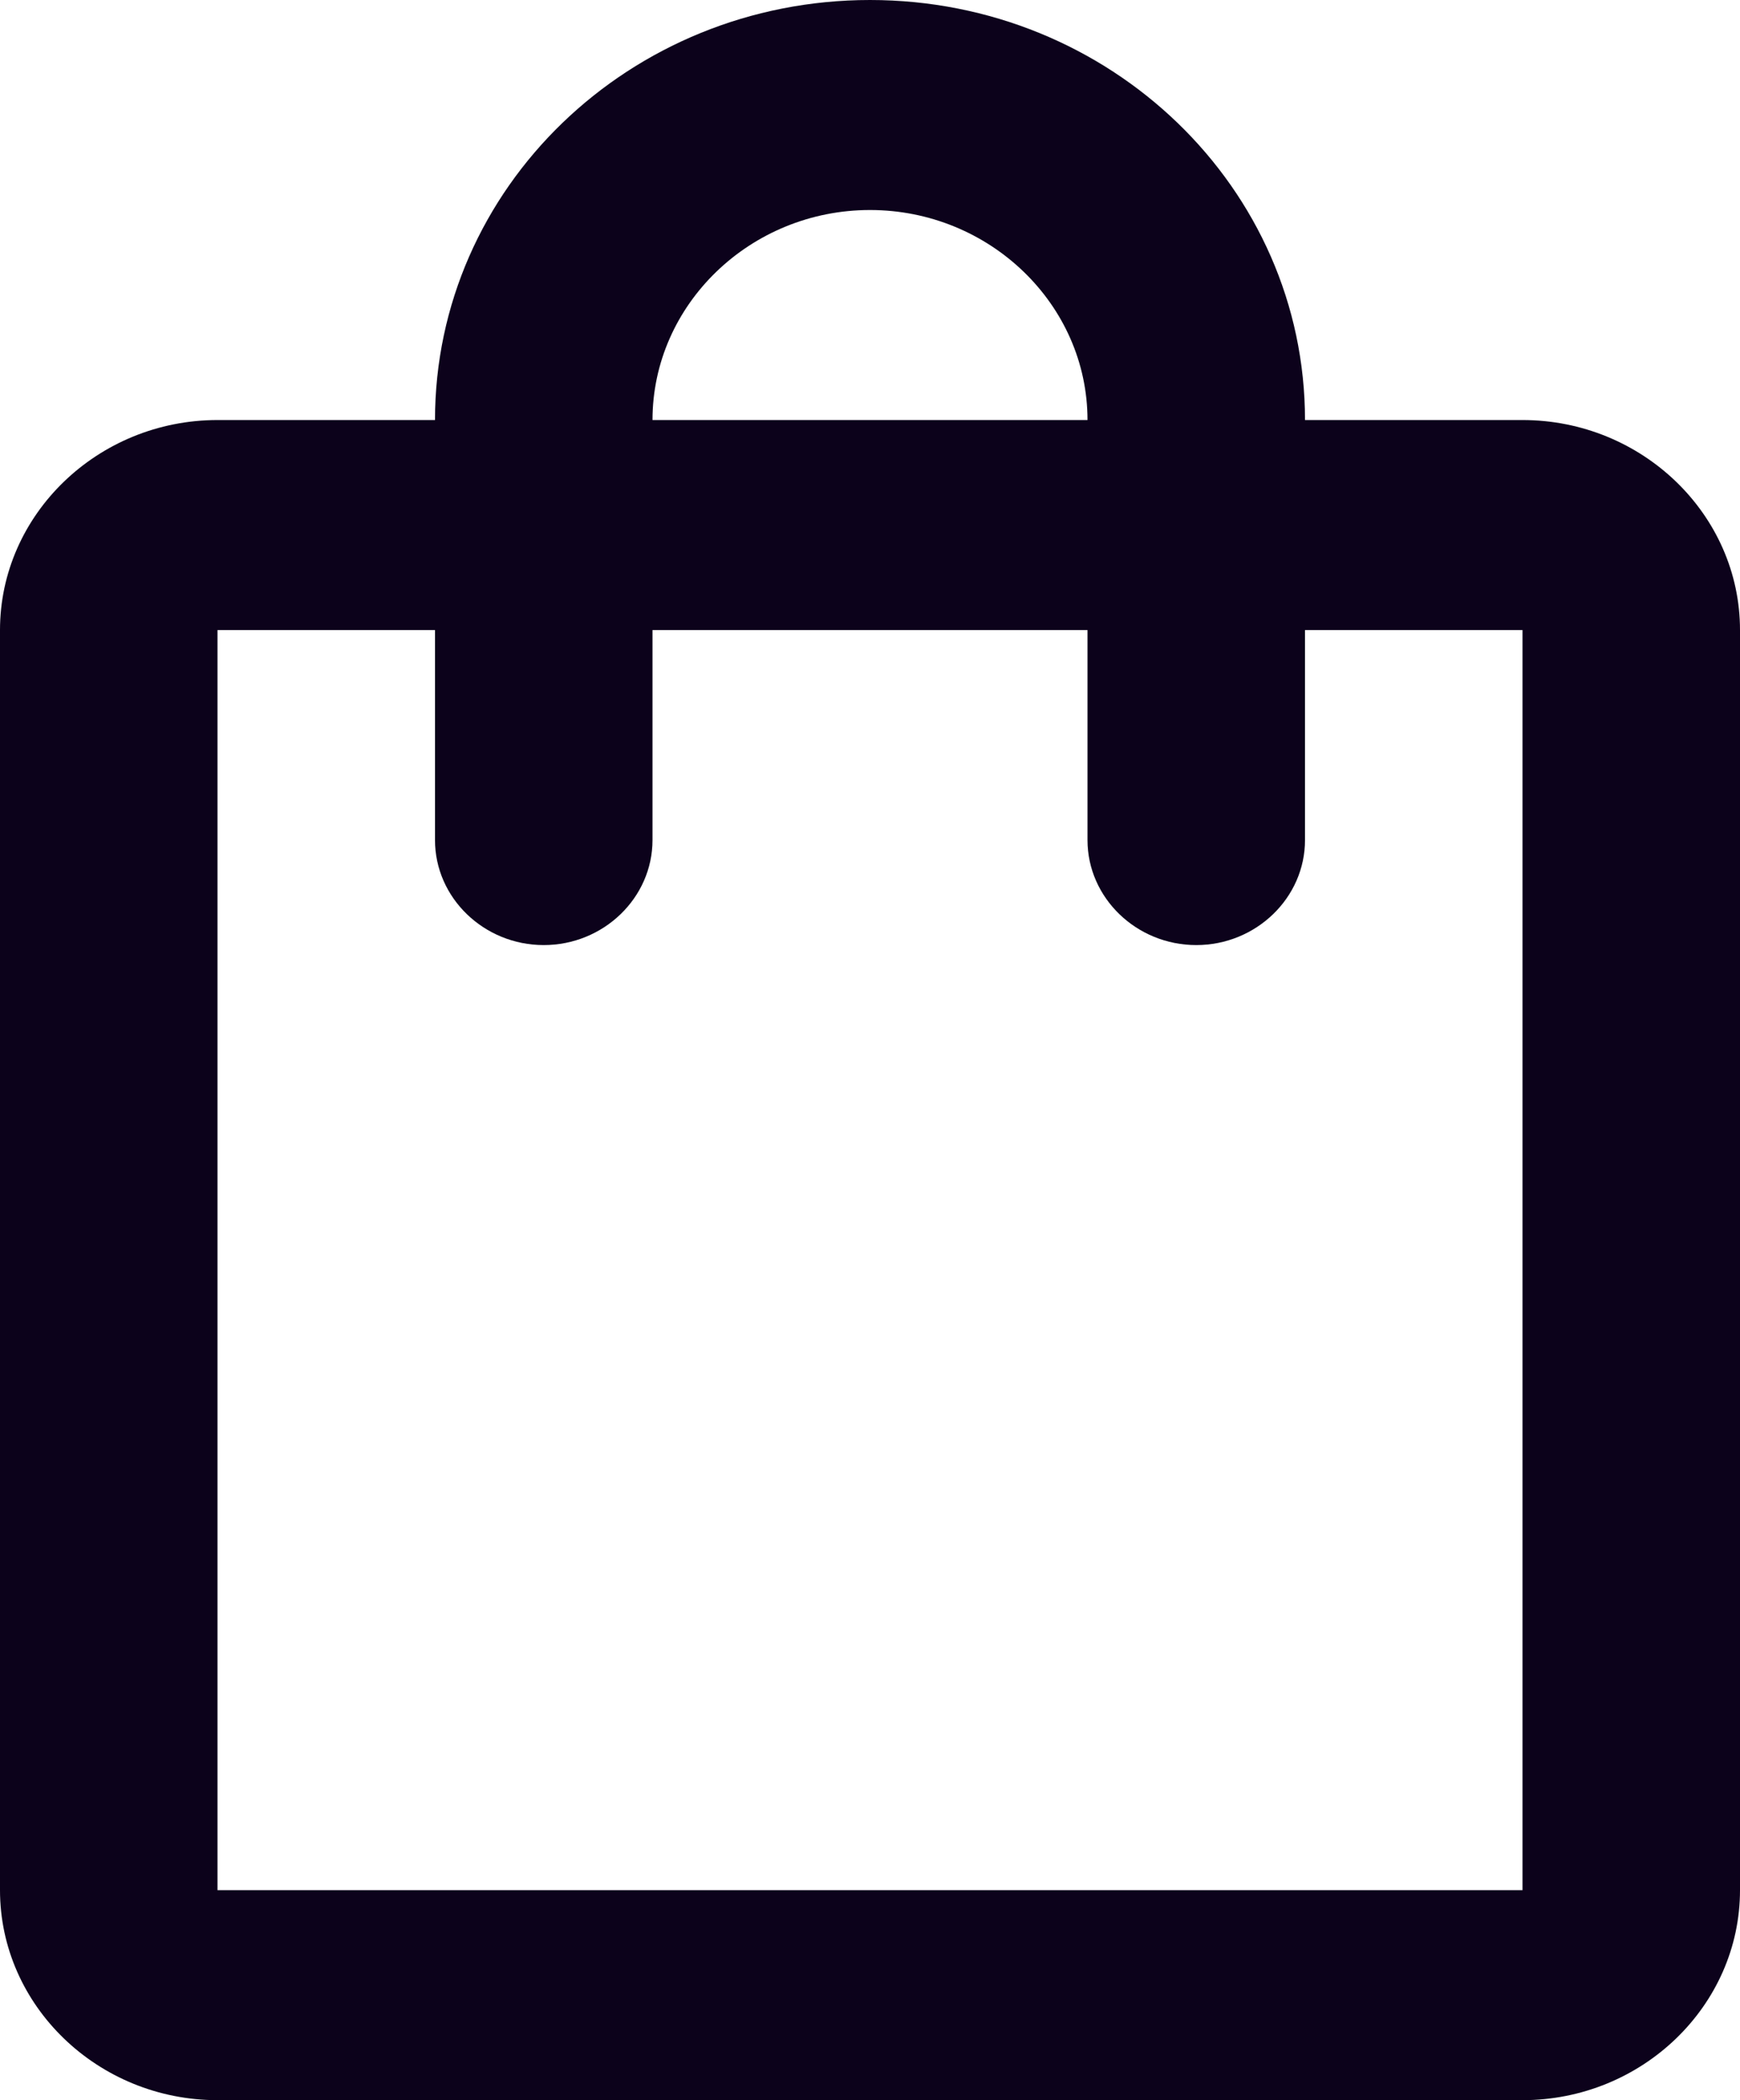 <svg width="29" height="35" viewBox="0 0 29 35" fill="none" xmlns="http://www.w3.org/2000/svg">
<path d="M25.375 7H21.75C21.75 3.132 18.506 0 14.5 0C10.494 0 7.25 3.132 7.25 7H3.625C1.631 7 0 8.575 0 10.5V31.5C0 33.425 1.631 35 3.625 35H25.375C27.369 35 29 33.425 29 31.5V10.5C29 8.575 27.369 7 25.375 7ZM14.5 3.5C16.494 3.5 18.125 5.075 18.125 7H10.875C10.875 5.075 12.506 3.5 14.5 3.5ZM25.375 31.5H3.625V10.5H7.25V14C7.25 14.963 8.066 15.75 9.062 15.75C10.059 15.75 10.875 14.963 10.875 14V10.5H18.125V14C18.125 14.963 18.941 15.75 19.938 15.75C20.934 15.75 21.75 14.963 21.75 14V10.5H25.375V31.5Z" fill="#0C021B"/>
</svg>
